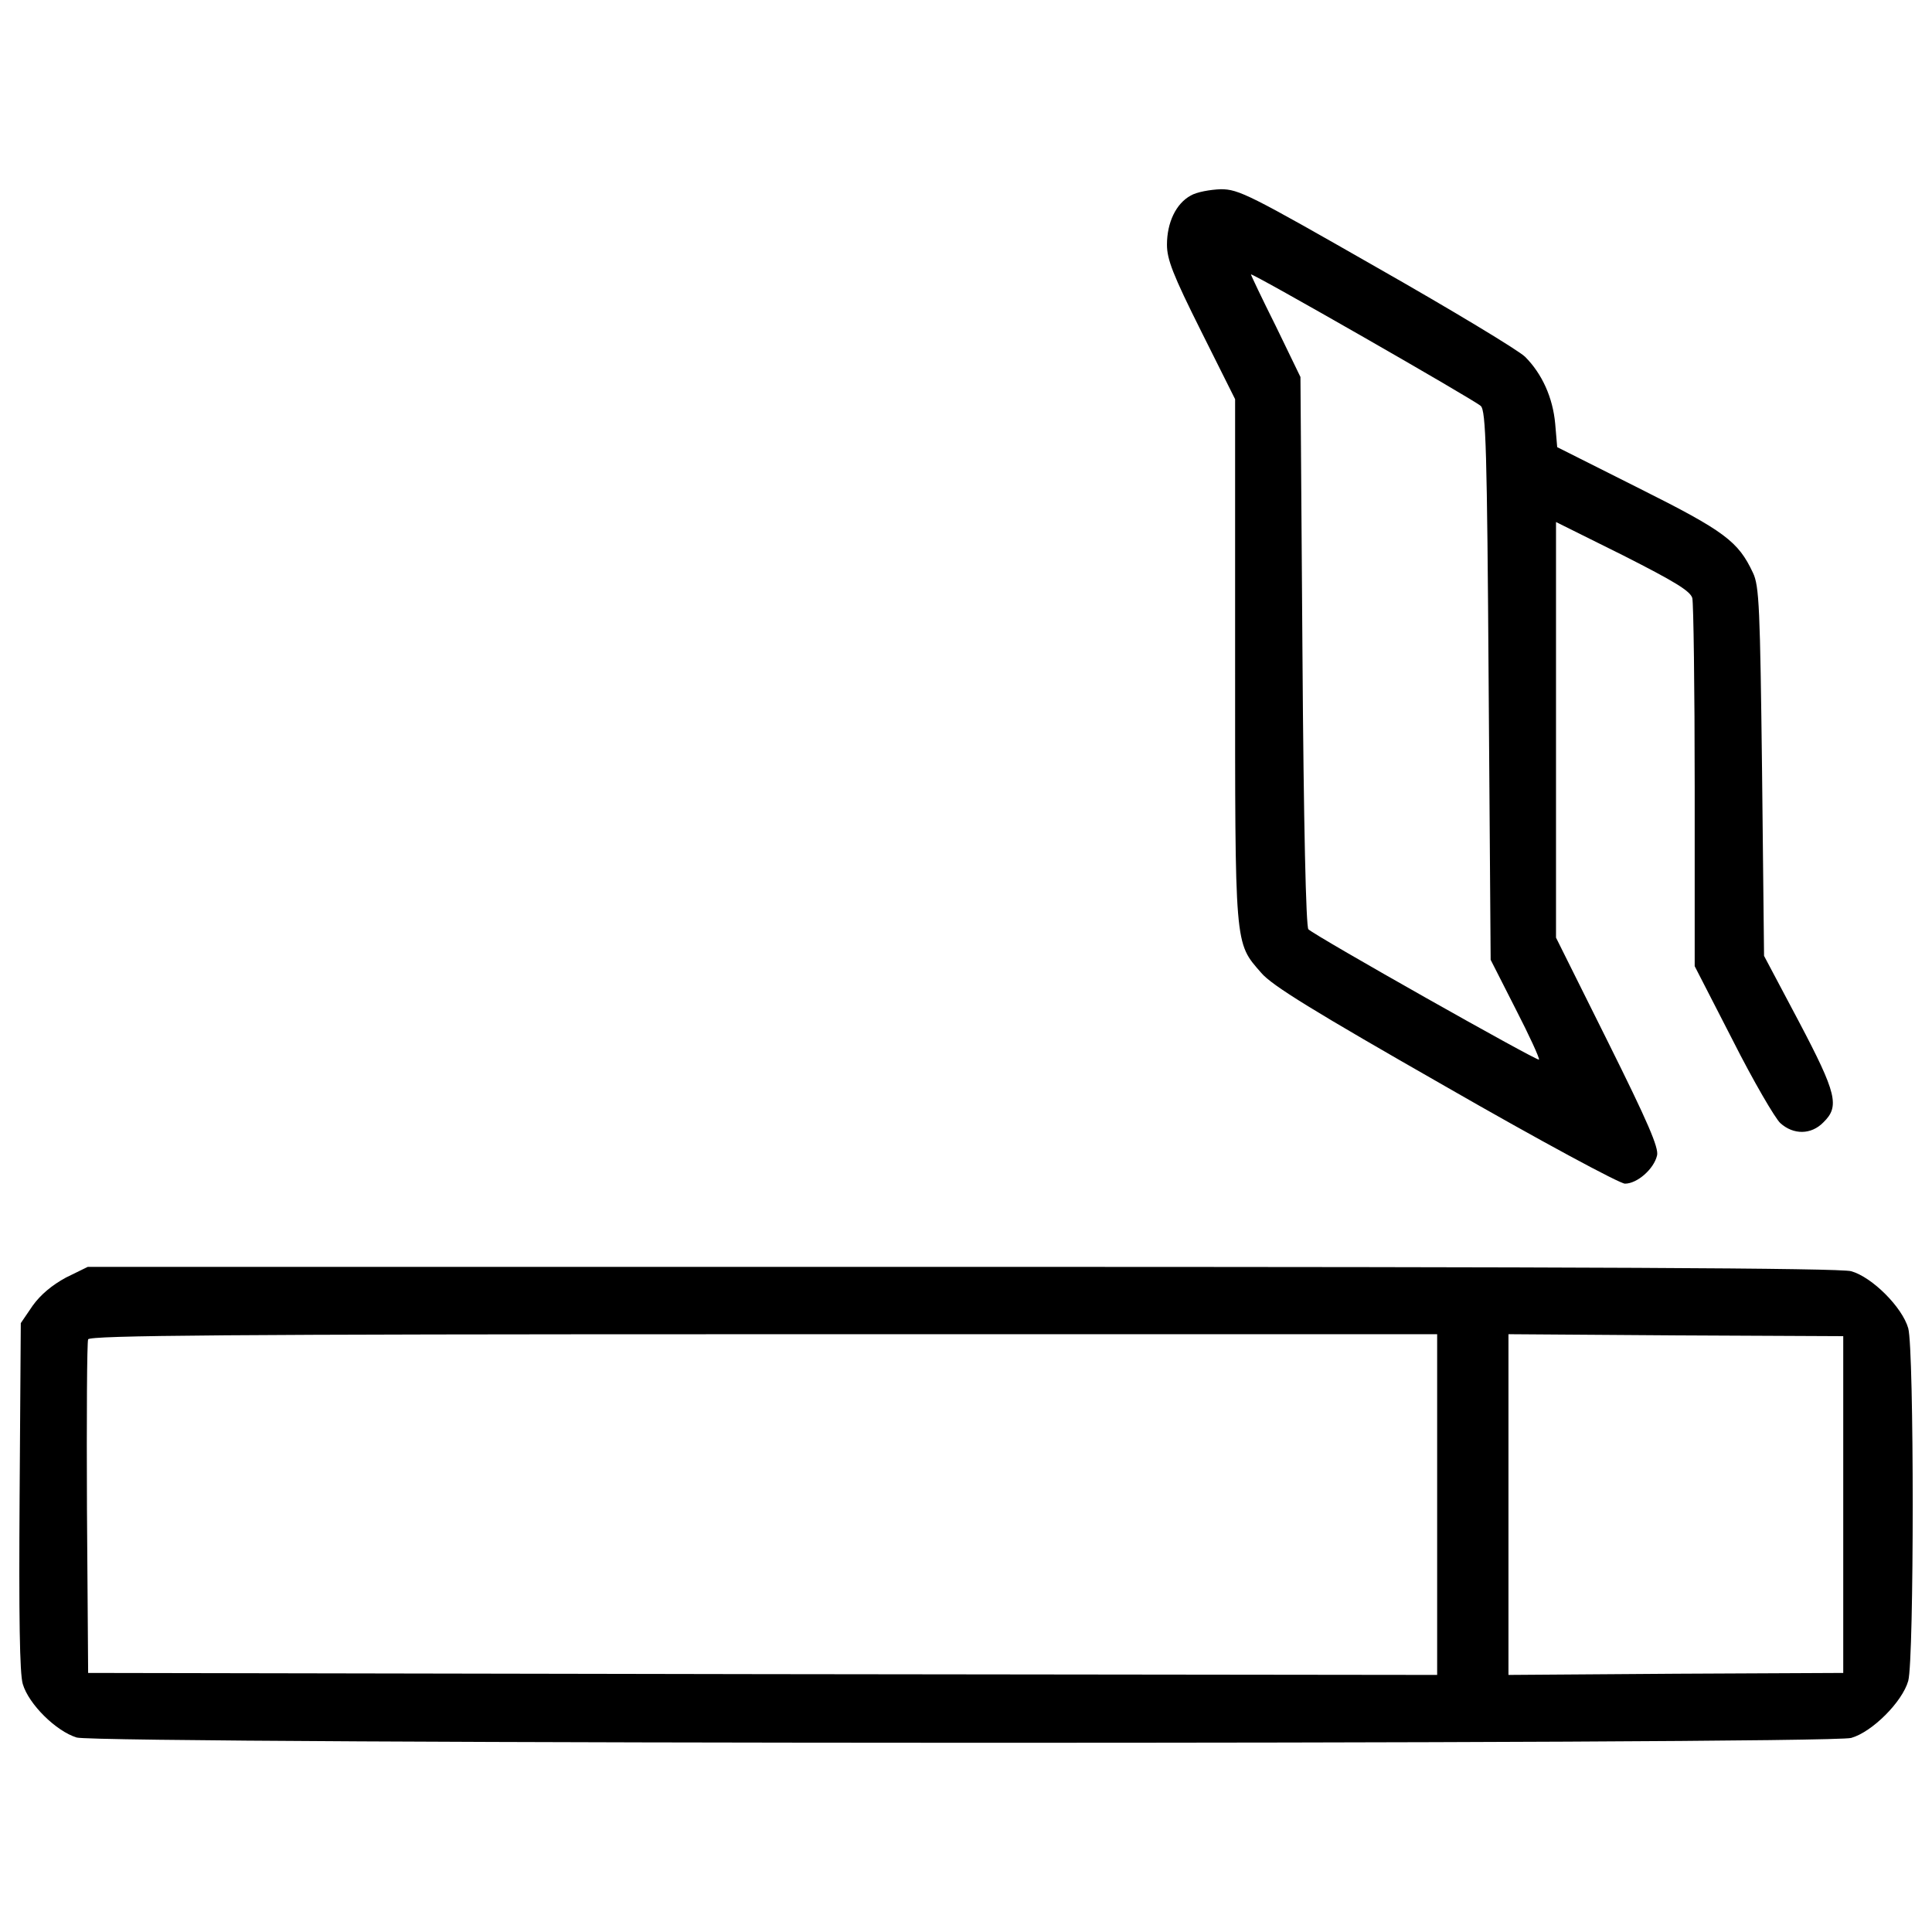 <?xml version="1.0" encoding="utf-8"?>
<!-- Svg Vector Icons : http://www.onlinewebfonts.com/icon -->
<!DOCTYPE svg PUBLIC "-//W3C//DTD SVG 1.1//EN" "http://www.w3.org/Graphics/SVG/1.1/DTD/svg11.dtd">
<svg version="1.1" xmlns="http://www.w3.org/2000/svg" xmlns:xlink="http://www.w3.org/1999/xlink" x="0px" y="0px" viewBox="0 0 1000 1000" enable-background="new 0 0 1000 1000" xml:space="preserve">
<g><g transform="translate(0,511) scale(0.1,-0.1)"><path d="M6163.2,4097.8c-75.9-41-123-139.4-123-254.3c0-75.9,30.8-155.9,176.4-447l176.3-352.7V1694.4c0-1497-4.1-1460.1,135.3-1620c55.4-65.6,272.8-198.9,951.5-586.5c492.2-283,904.3-504.5,931-504.5c63.6,0,149.7,75.9,166.1,145.6c10.3,39-47.2,172.3-254.3,588.5l-268.6,539.3v1074.5V2408l346.6-172.3c266.6-135.3,348.6-184.6,358.9-221.5c6.1-26.7,12.3-465.5,12.3-976.1v-929l196.9-383.5c106.6-211.2,219.4-404,246.1-428.6c67.7-61.5,160-61.5,223.5,4.1c84.1,82,69.7,147.6-127.1,520.9l-180.4,340.4l-10.3,953.5c-10.3,846.9-14.4,961.8-47.2,1029.4c-75.9,162-145.6,215.3-588.5,436.8L8060,2795.6l-10.3,121c-12.3,135.3-67.7,258.4-155.8,346.6c-32.8,32.8-379.4,242-769,463.4c-656.2,375.3-713.6,404-805.9,404C6263.7,4128.5,6194,4116.2,6163.2,4097.8z M7664.3,3008.9c26.7-24.6,32.8-221.5,41-1447.7l10.3-1419.1l129.2-254.3c71.8-139.4,125.1-256.3,121-262.5C7955.5-382.9,6811.2,263,6772.2,300c-12.3,12.3-24.6,531.1-30.8,1439.6l-10.3,1419.1L6604.1,3421c-71.8,143.5-129.2,264.5-129.2,268.6C6474.9,3702,7631.5,3039.6,7664.3,3008.9z"/><path d="M341.4-1502.6c-71.8-38.9-131.2-88.2-172.3-145.6l-61.5-90.2l-6.1-894.1c-4.1-621.3,0-920.7,16.4-974.1c30.8-104.6,172.3-244,278.9-276.8c116.9-34.9,9059.8-36.9,9184.9-2.1c108.7,30.8,264.6,186.6,295.3,295.3c30.8,112.8,30.8,1712.3,0,1825.1c-30.8,108.7-186.6,264.6-295.3,295.3c-59.5,16.4-1361.6,22.5-4605.8,22.5H454.2L341.4-1502.6z M7438.7-2677.6v-881.8l-3492.3,4.1l-3490.2,6.2l-6.1,851c-2.1,467.6,0,863.3,6.1,875.6c6.1,20.5,723.9,26.6,3496.4,26.6h3486.1V-2677.6z M9540.6-2677.6v-871.5l-865.4-4.1l-867.4-6.2v881.8v881.8l867.4-6.1l865.4-4.1V-2677.6z"/></g></g>
</svg>